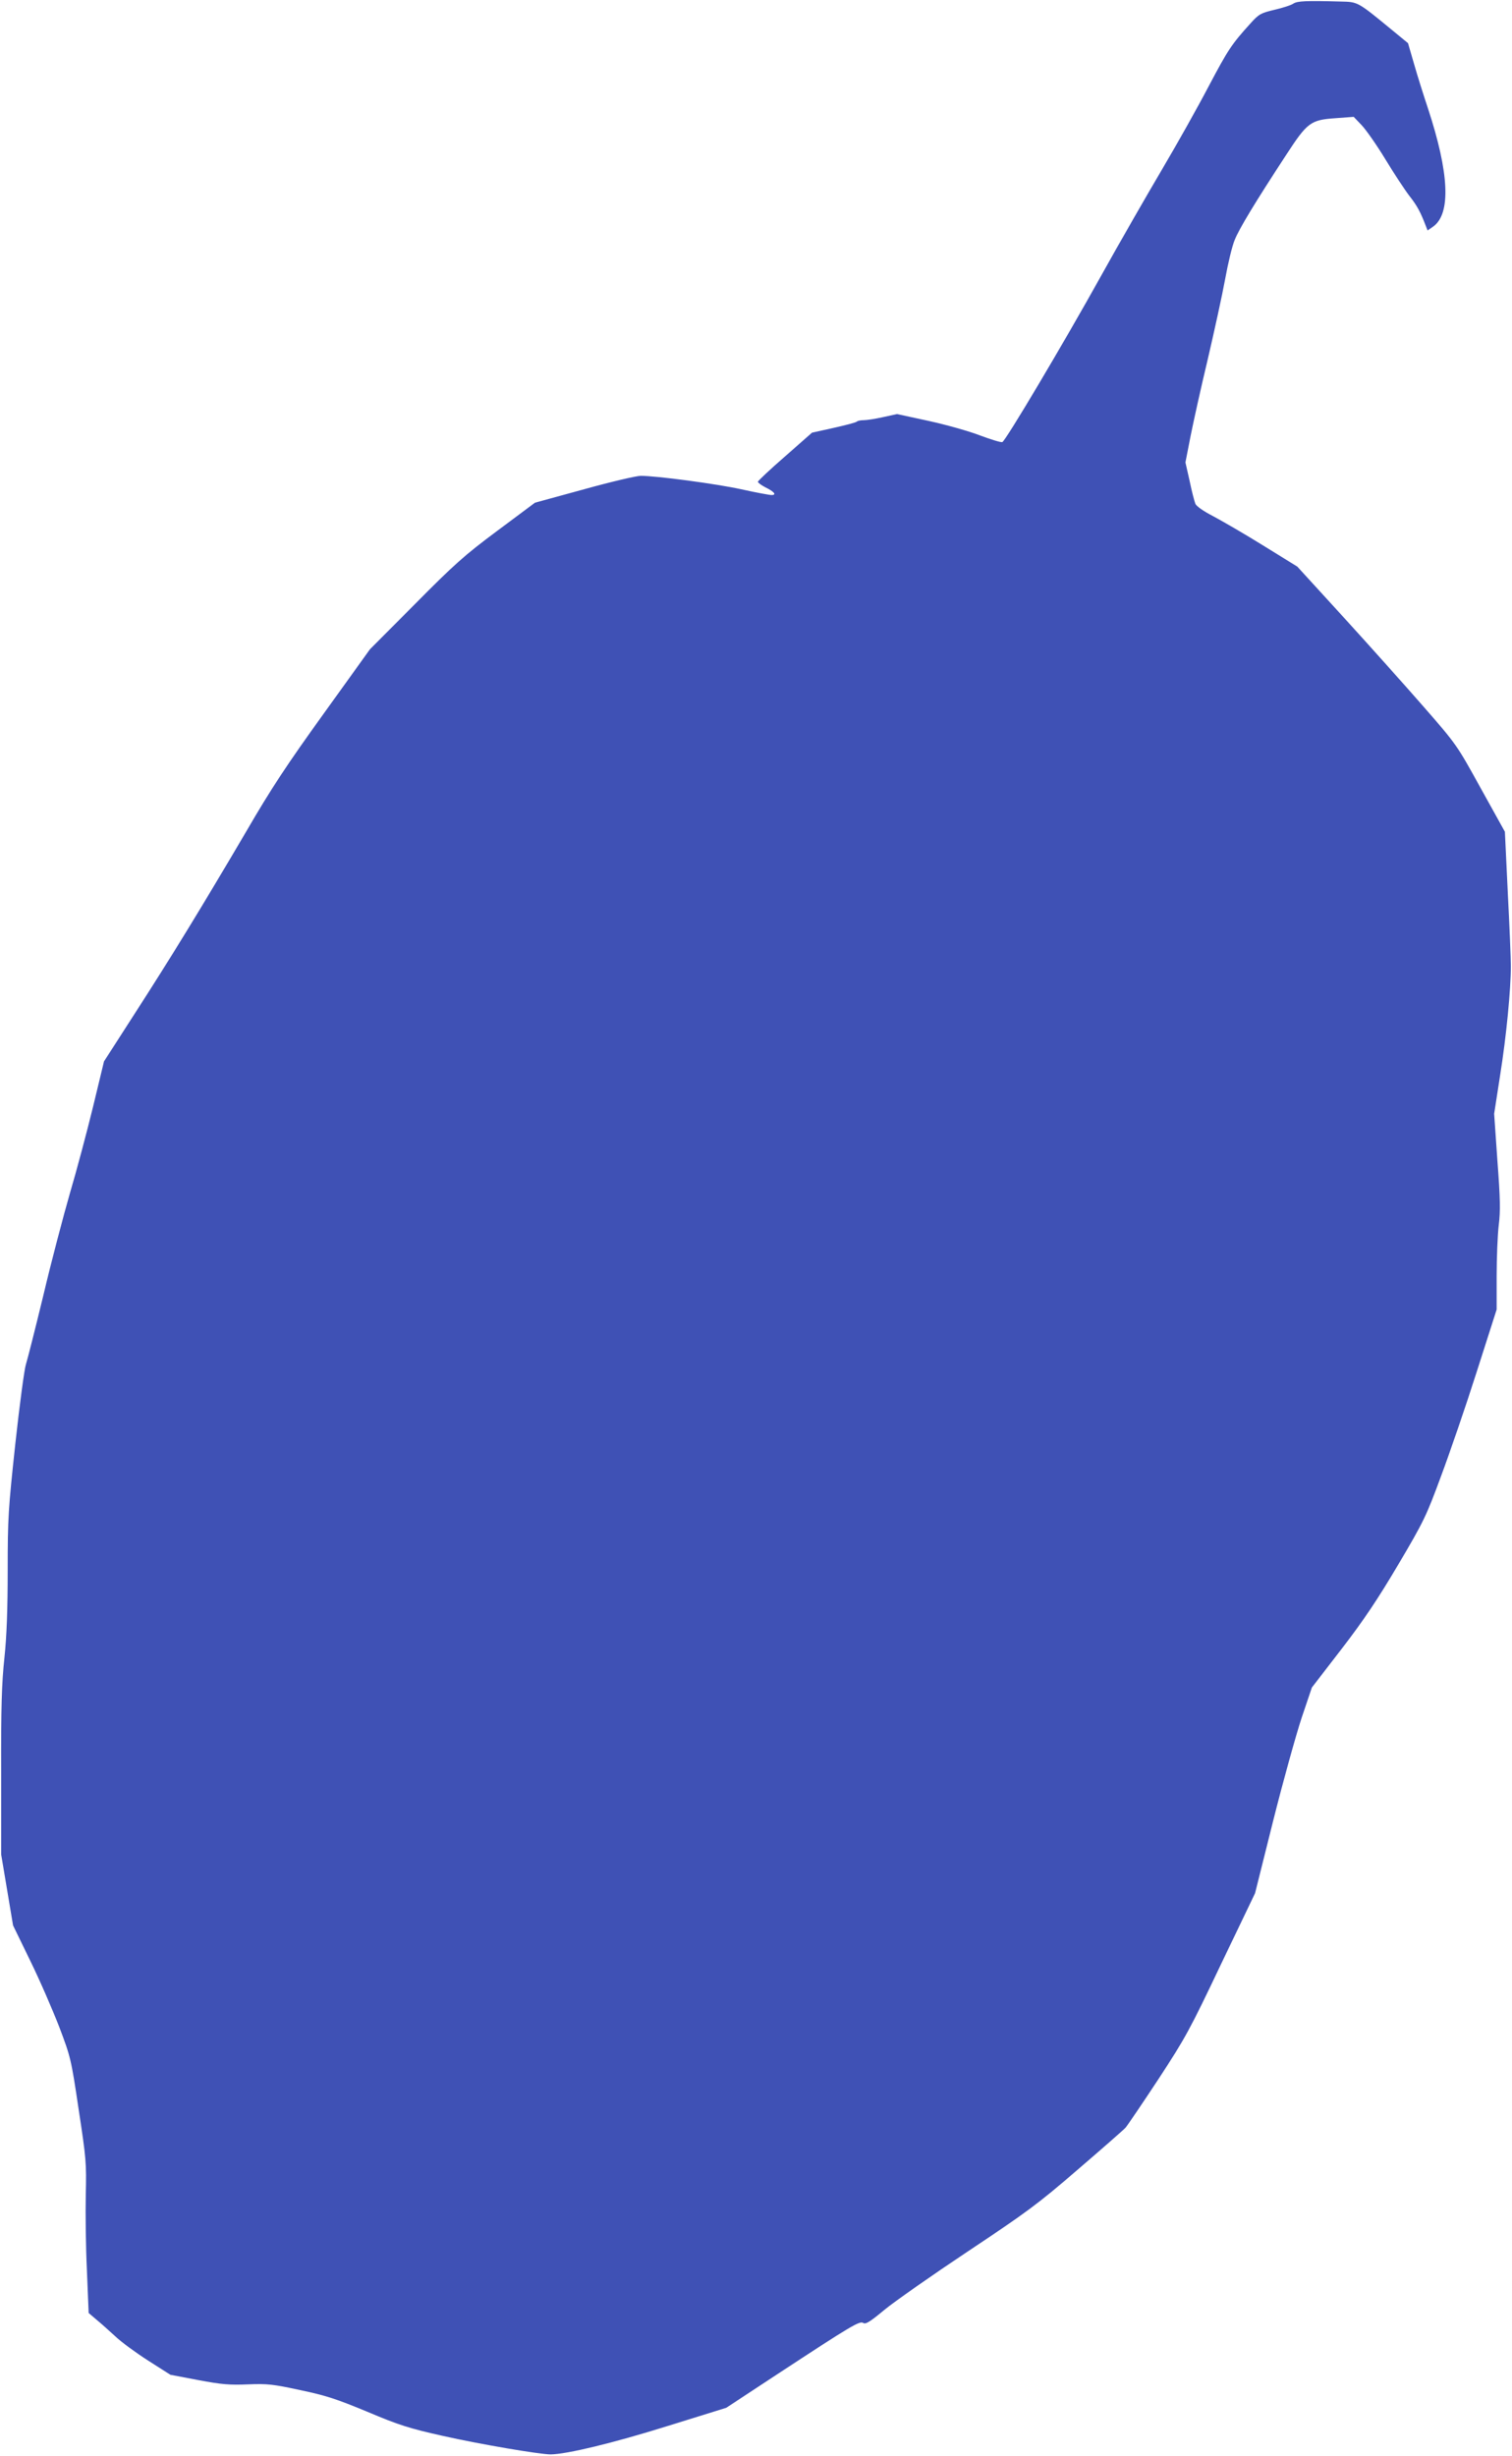 <?xml version="1.0" standalone="no"?>
<!DOCTYPE svg PUBLIC "-//W3C//DTD SVG 20010904//EN"
 "http://www.w3.org/TR/2001/REC-SVG-20010904/DTD/svg10.dtd">
<svg version="1.0" xmlns="http://www.w3.org/2000/svg"
 width="788pt" height="1280pt" viewBox="0 0 788 1280"
 preserveAspectRatio="xMidYMid meet">
<g transform="translate(0,1280) scale(0.1,-0.1)"
fill="#3f51b5" stroke="none">
<path d="M6740 12781 c-11 -8 -55 -22 -98 -32 -71 -17 -81 -22 -125 -71 -98
-108 -117 -137 -218 -328 -56 -107 -166 -303 -244 -435 -78 -132 -220 -379
-315 -550 -199 -358 -499 -862 -516 -869 -7 -3 -58 13 -115 34 -56 22 -177 56
-268 76 l-166 36 -73 -16 c-40 -9 -85 -16 -101 -16 -15 0 -31 -3 -35 -7 -4 -5
-59 -19 -121 -33 l-113 -25 -141 -124 c-78 -68 -141 -127 -141 -132 0 -5 18
-18 39 -29 47 -23 60 -40 32 -40 -11 0 -82 13 -158 30 -133 29 -442 70 -524
70 -22 0 -155 -31 -295 -70 l-256 -70 -197 -147 c-173 -129 -223 -174 -429
-382 l-234 -235 -240 -334 c-191 -265 -275 -392 -405 -616 -228 -388 -393
-658 -581 -949 l-160 -249 -57 -236 c-32 -131 -86 -334 -121 -452 -34 -118
-97 -357 -138 -531 -42 -173 -83 -335 -91 -360 -8 -24 -33 -210 -55 -412 -37
-344 -40 -387 -40 -660 0 -204 -5 -342 -17 -457 -14 -129 -18 -259 -17 -595
l0 -430 31 -185 31 -185 90 -185 c50 -102 117 -257 151 -345 59 -156 62 -167
101 -430 39 -255 41 -279 37 -445 -2 -96 0 -274 6 -395 l9 -220 41 -35 c23
-19 67 -58 97 -86 30 -29 108 -86 172 -127 l116 -74 147 -28 c122 -23 164 -26
258 -22 100 4 129 1 272 -30 134 -28 191 -47 350 -113 166 -70 216 -86 395
-126 191 -43 503 -96 560 -96 84 1 325 59 606 147 l309 96 260 171 c396 260
435 283 454 271 13 -8 35 6 111 69 52 43 248 180 434 304 305 203 364 246 570
424 127 109 240 208 252 221 11 13 89 128 172 254 139 212 164 258 326 599
l177 369 94 376 c52 207 119 448 148 536 l54 160 155 201 c118 154 187 257
296 441 133 225 146 253 222 459 45 120 129 365 186 544 l104 325 0 175 c0 96
5 216 11 265 9 73 8 138 -7 335 l-17 245 31 200 c33 207 56 448 56 570 0 39
-7 212 -16 385 l-15 315 -126 227 c-125 226 -125 227 -298 425 -95 109 -282
318 -415 464 l-243 266 -178 110 c-98 61 -216 129 -261 153 -49 25 -87 52 -92
64 -5 12 -19 65 -30 119 l-22 97 27 138 c15 75 55 256 90 402 34 146 75 333
90 415 15 83 37 175 50 205 22 56 106 195 267 441 111 171 128 184 258 193
l95 7 41 -43 c23 -24 79 -104 124 -178 45 -74 102 -161 126 -192 40 -51 57
-83 85 -156 l9 -23 29 20 c94 67 84 279 -27 616 -22 66 -55 170 -72 230 l-32
110 -85 70 c-179 147 -175 145 -267 147 -177 5 -225 3 -246 -11z"/>
</g>
</svg>
